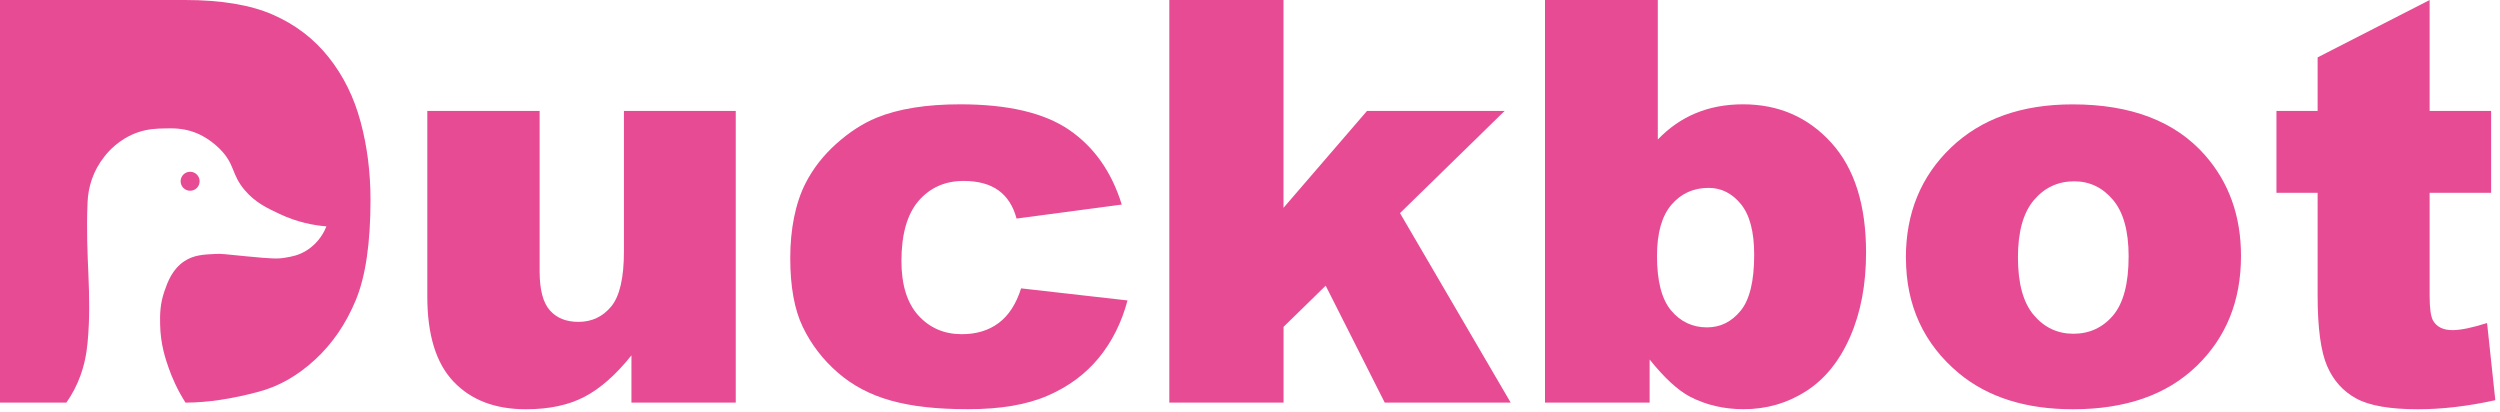 <svg width="400" height="66" viewBox="0 0 400 66" fill="none" xmlns="http://www.w3.org/2000/svg">
<g clip-path="url(#clip0_1_105)">
<path d="M57.7 19.51C56.65 15.58 54.95 12.14 52.6 9.18C50.26 6.22 47.29 3.95 43.7 2.37C40.12 0.79 35.41 0 29.58 0H0V64.42H10.61C11 63.88 11.43 63.2 11.86 62.39C13.5 59.26 13.86 56.39 14.01 54.85C14.76 46.83 13.63 41.56 14.01 32.36C14.11 29.95 14.85 27.37 16.75 24.99C17.24 24.37 19.01 22.21 22.09 21.16C23.73 20.61 25.12 20.57 26.26 20.55C27.58 20.51 29.21 20.48 31.09 21.16C31.49 21.3 33.33 22 35.14 23.8C37.68 26.34 36.95 27.84 39.18 30.45C40.86 32.42 42.77 33.31 44.75 34.24C47.6 35.58 50.26 36.06 52.23 36.22C51.95 36.92 51.11 38.77 49.09 40.05C47.82 40.86 46.63 41.07 45.57 41.24C44.47 41.42 43.62 41.42 39.53 41.02C35.78 40.66 35.55 40.58 34.49 40.63C32.53 40.72 31.02 40.8 29.53 41.77C27.55 43.06 26.82 45.13 26.31 46.59C25.58 48.69 25.59 50.43 25.62 51.89C25.67 55.06 26.48 57.43 27.01 58.94C27.52 60.38 28.34 62.31 29.68 64.42C33.19 64.41 37.12 63.83 41.44 62.66C44.63 61.81 47.62 60.11 50.41 57.54C53.19 54.98 55.36 51.8 56.93 48.01C58.5 44.21 59.28 38.87 59.28 31.99C59.28 27.6 58.76 23.44 57.7 19.51Z" fill="#E74B94"/>
<path d="M117.73 64.42H101.03V56.86C98.54 59.97 96.03 62.18 93.49 63.5C90.96 64.82 87.84 65.48 84.15 65.48C79.23 65.48 75.37 64.01 72.57 61.06C69.77 58.12 68.37 53.58 68.37 47.46V17.75H86.34V43.41C86.34 46.34 86.88 48.42 87.97 49.65C89.05 50.88 90.58 51.5 92.54 51.5C94.68 51.5 96.43 50.68 97.79 49.04C99.15 47.4 99.83 44.46 99.83 40.21V17.75H117.72V64.42H117.73Z" fill="#E74B94"/>
<path d="M163.39 46.14L180.4 48.07C179.46 51.61 177.92 54.68 175.79 57.28C173.65 59.87 170.92 61.89 167.59 63.32C164.26 64.76 160.04 65.47 154.91 65.47C149.78 65.47 145.84 65.01 142.54 64.09C139.24 63.17 136.41 61.68 134.04 59.61C131.67 57.55 129.81 55.13 128.46 52.34C127.11 49.56 126.44 45.87 126.44 41.28C126.44 36.69 127.26 32.48 128.9 29.29C130.1 26.95 131.74 24.85 133.82 22.99C135.9 21.13 138.04 19.75 140.24 18.84C143.73 17.41 148.19 16.69 153.64 16.69C161.26 16.69 167.07 18.05 171.06 20.78C175.05 23.51 177.86 27.49 179.48 32.73L162.65 34.97C162.12 32.98 161.16 31.48 159.77 30.47C158.38 29.46 156.51 28.95 154.17 28.95C151.21 28.95 148.82 30.01 146.98 32.13C145.15 34.25 144.23 37.46 144.23 41.76C144.23 45.59 145.14 48.5 146.95 50.49C148.77 52.48 151.08 53.47 153.89 53.47C156.23 53.47 158.2 52.87 159.8 51.67C161.4 50.47 162.59 48.62 163.38 46.13L163.39 46.14Z" fill="#E74B94"/>
<path d="M187.08 0H205.36V33.25L218.72 17.75H240.74L224 34.1L241.71 64.42H221.56L212.11 45.71L205.37 52.29V64.42H187.09V0H187.08Z" fill="#E74B94"/>
<path d="M247.19 0H265.25V22.32C267.04 20.45 269.07 19.04 271.34 18.1C273.61 17.16 276.12 16.69 278.88 16.69C284.56 16.69 289.27 18.73 292.99 22.82C296.71 26.91 298.57 32.77 298.57 40.42C298.57 45.52 297.72 50.01 296.02 53.89C294.32 57.77 291.97 60.67 288.97 62.59C285.97 64.51 282.63 65.47 278.97 65.47C275.84 65.47 272.96 64.8 270.36 63.45C268.4 62.4 266.26 60.42 263.94 57.52V64.42H247.2V0H247.19ZM265.12 40.96C265.12 44.97 265.87 47.88 267.38 49.68C268.89 51.48 270.8 52.38 273.12 52.38C275.26 52.38 277.05 51.49 278.5 49.72C279.95 47.95 280.67 44.97 280.67 40.78C280.67 37.09 279.96 34.38 278.54 32.65C277.12 30.92 275.4 30.06 273.38 30.06C270.95 30.06 268.96 30.96 267.43 32.76C265.89 34.56 265.12 37.29 265.12 40.96Z" fill="#E74B94"/>
<path d="M304.94 41.22C304.94 34.1 307.34 28.23 312.15 23.62C316.96 19.01 323.44 16.7 331.62 16.7C340.97 16.7 348.03 19.41 352.8 24.83C356.64 29.2 358.56 34.57 358.56 40.96C358.56 48.14 356.18 54.02 351.42 58.6C346.66 63.18 340.08 65.48 331.67 65.48C324.17 65.48 318.11 63.58 313.48 59.77C307.8 55.05 304.95 48.87 304.95 41.23L304.94 41.22ZM322.87 41.18C322.87 45.34 323.71 48.42 325.4 50.41C327.08 52.4 329.2 53.4 331.75 53.4C334.3 53.4 336.44 52.42 338.1 50.46C339.75 48.5 340.58 45.35 340.58 41.01C340.58 36.97 339.75 33.96 338.08 31.98C336.41 30 334.34 29.01 331.88 29.01C329.27 29.01 327.12 30.01 325.42 32.02C323.72 34.03 322.87 37.08 322.87 41.18Z" fill="#E74B94"/>
<path d="M388.74 0V17.75H398.58V30.85H388.74V47.38C388.74 49.37 388.93 50.68 389.31 51.33C389.9 52.32 390.92 52.82 392.39 52.82C393.71 52.82 395.55 52.44 397.93 51.68L399.25 64.03C394.83 65 390.7 65.48 386.86 65.48C382.41 65.48 379.13 64.91 377.02 63.77C374.91 62.63 373.35 60.9 372.34 58.57C371.33 56.24 370.82 52.48 370.82 47.27V30.85H364.23V17.75H370.82V9.18L388.75 0L388.74 0Z" fill="#E74B94"/>
<path d="M30.42 30.52C31.259 30.52 31.94 29.84 31.94 29C31.94 28.16 31.259 27.48 30.42 27.48C29.581 27.48 28.9 28.16 28.9 29C28.9 29.84 29.581 30.52 30.42 30.52Z" fill="#E74B94"/>
</g>
<defs>
<clipPath id="clip0_1_105">
<rect width="399.24" height="65.48" fill="white"/>
</clipPath>
</defs>
</svg>

